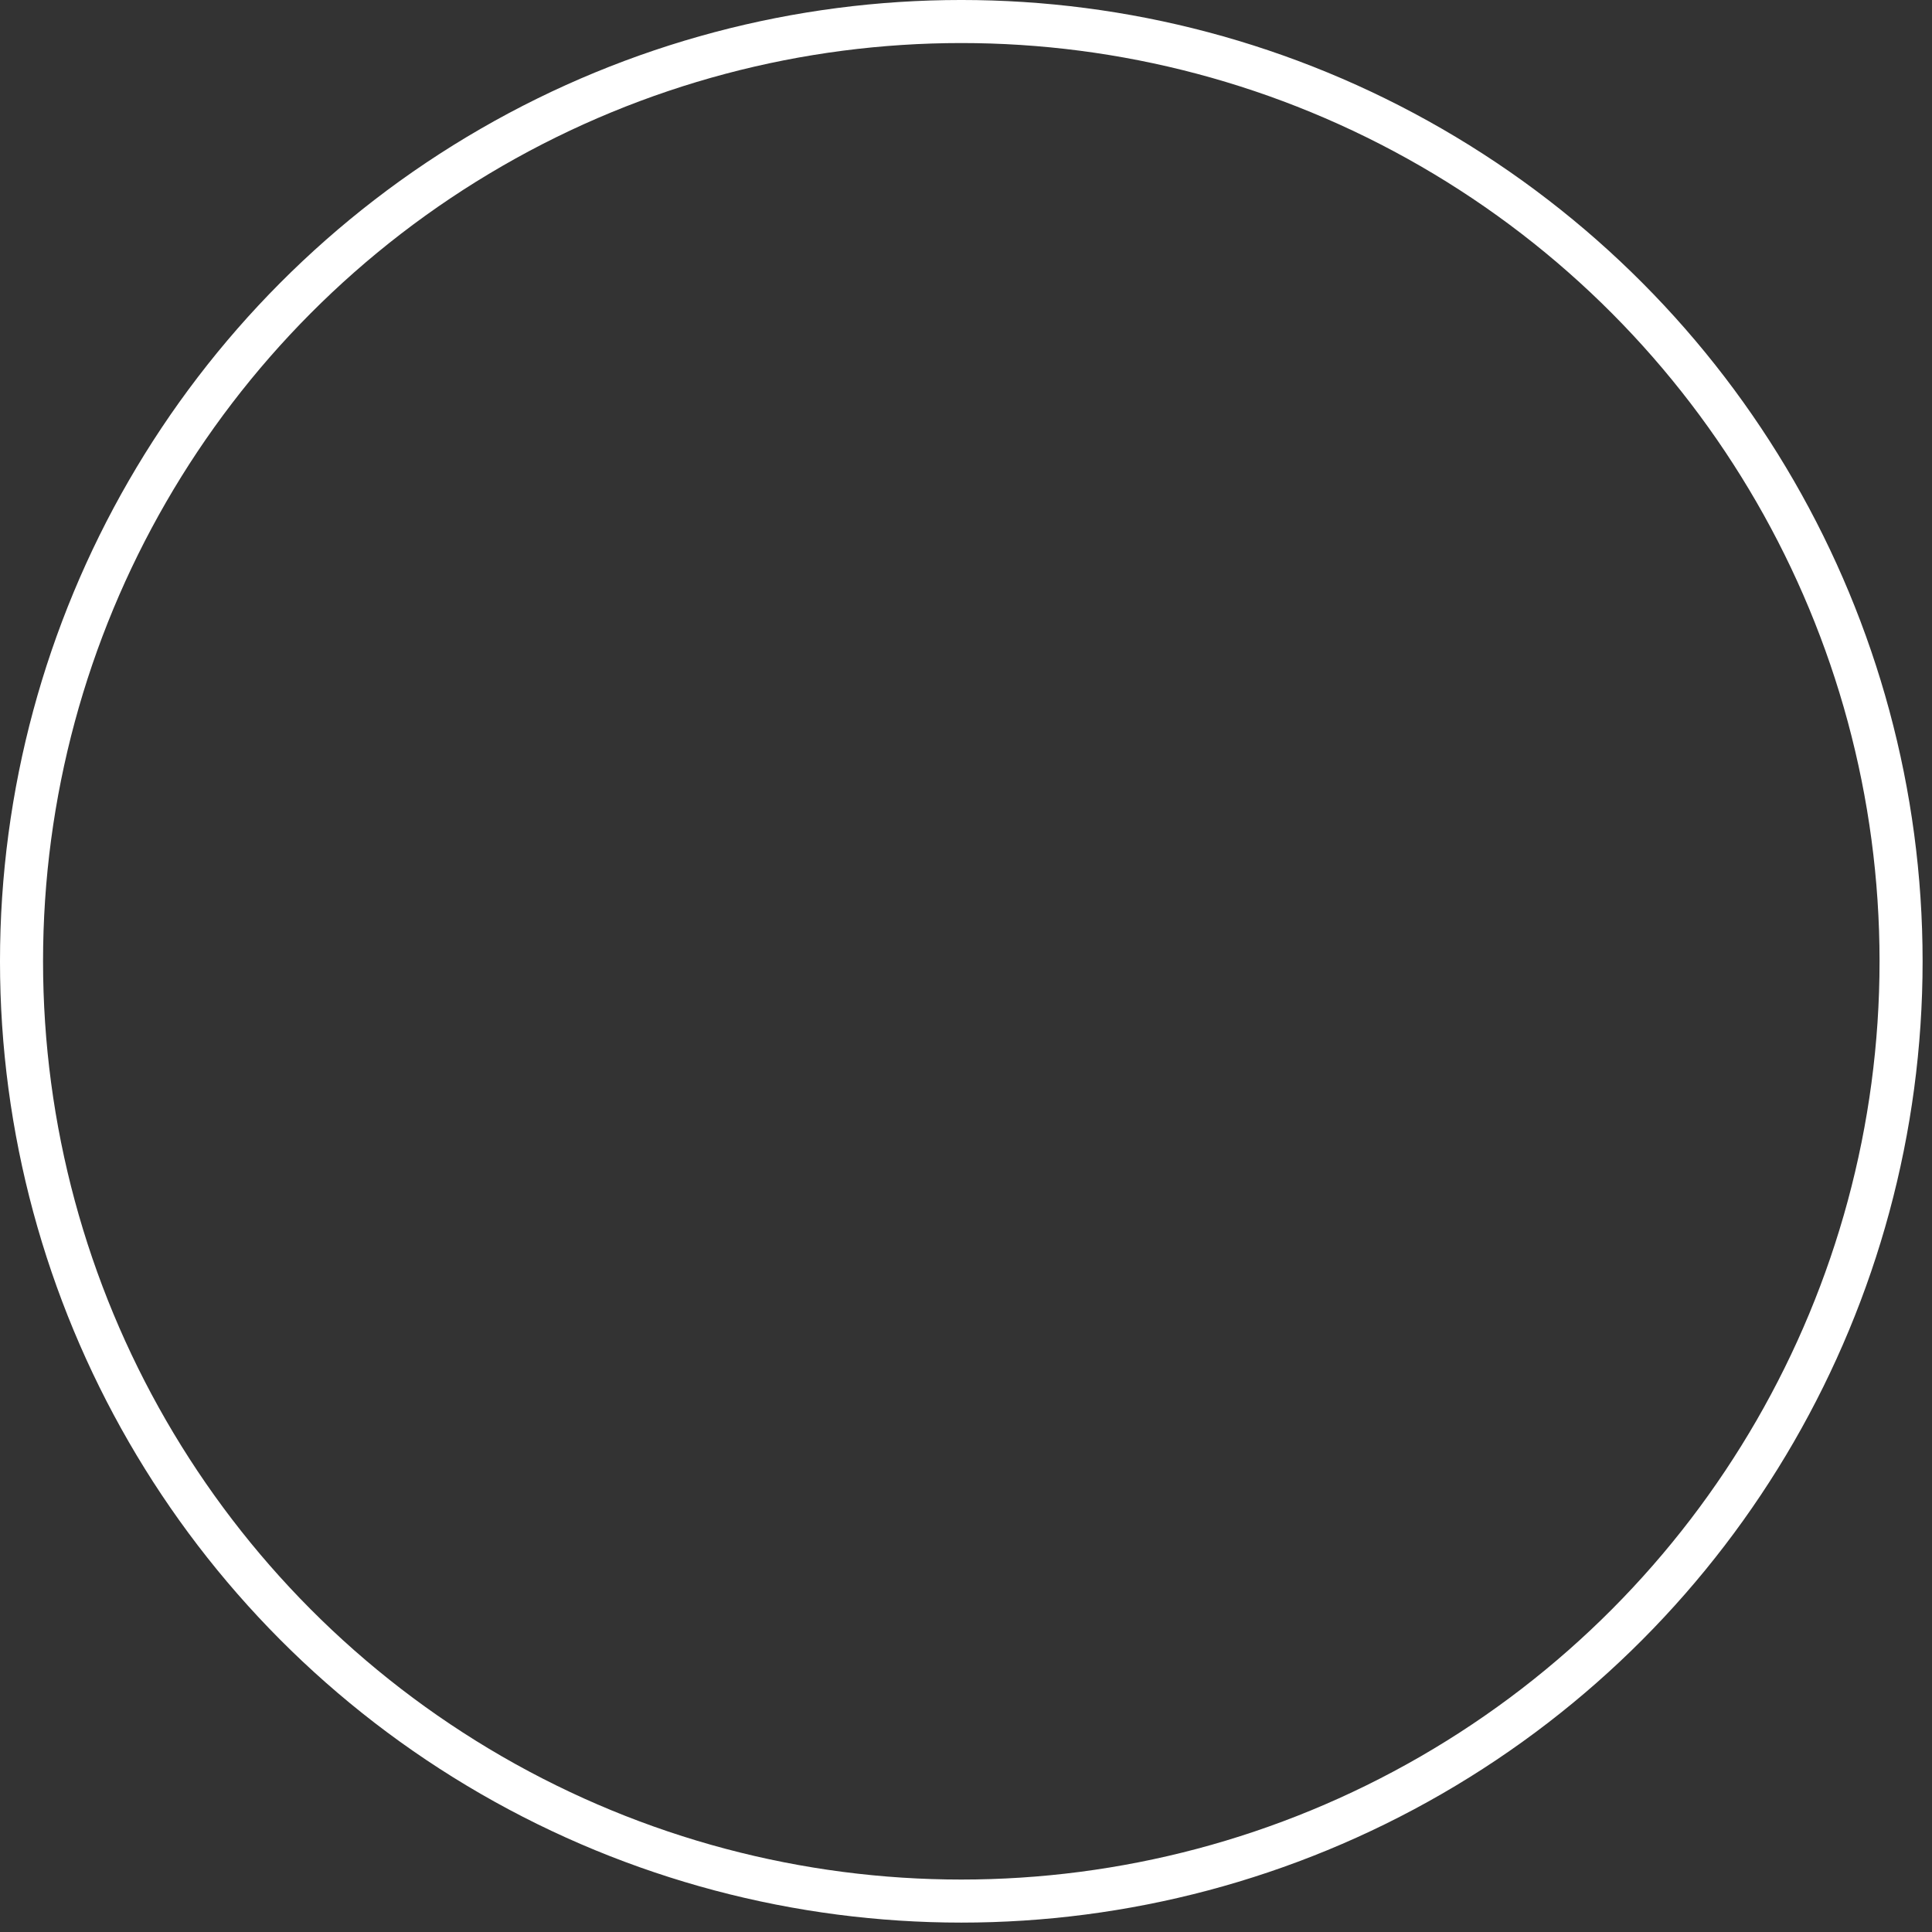 <?xml version="1.0" encoding="utf-8"?>
<svg xmlns="http://www.w3.org/2000/svg" fill="none" height="100%" overflow="visible" preserveAspectRatio="none" style="display: block;" viewBox="0 0 159 159" width="100%">
<rect x="0" y="0" width="159" height="159" fill="#333333" stroke="none"/>
<circle cx="79.113" cy="79.113" id="Ellipse 4" r="77.342" stroke="white" stroke-width="3.543"/>
</svg>